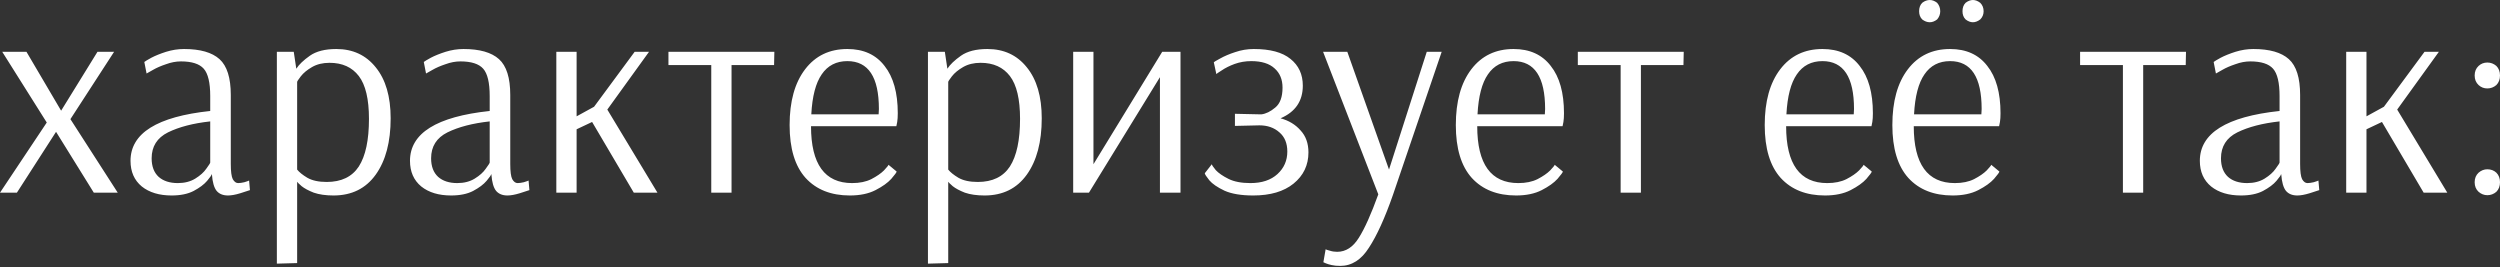 <?xml version="1.0" encoding="UTF-8"?> <svg xmlns="http://www.w3.org/2000/svg" width="1243" height="133" viewBox="0 0 1243 133" fill="none"><rect x="0" y="0" width="1243" height="133" fill="#333333" stroke="none"/> <path d="M0 95.791L23.248 60.92L1.121 25.768H13.165L30.39 55.038L48.456 25.768H56.719L35.012 59.239L58.539 95.791H46.636L27.869 65.541L8.403 95.791H0ZM85.339 97.192C79.177 97.192 74.228 95.698 70.494 92.71C66.759 89.629 64.892 85.381 64.892 79.966C64.892 66.242 78.103 57.979 104.525 55.178V47.755C104.525 41.127 103.451 36.598 101.304 34.171C99.156 31.744 95.375 30.53 89.96 30.53C87.533 30.53 85.059 30.997 82.538 31.93C80.017 32.77 77.87 33.704 76.096 34.731C74.415 35.665 73.341 36.272 72.875 36.552L71.754 30.81C72.221 30.436 73.388 29.736 75.255 28.709C77.216 27.682 79.643 26.702 82.538 25.768C85.525 24.835 88.513 24.368 91.501 24.368C99.53 24.368 105.412 26.048 109.146 29.409C112.881 32.77 114.748 38.699 114.748 47.195V81.507C114.748 85.241 115.075 87.762 115.729 89.069C116.476 90.376 117.363 91.03 118.39 91.03C119.23 91.03 120.257 90.89 121.471 90.609C122.684 90.236 123.478 89.956 123.851 89.769L124.271 94.531C123.525 94.811 121.937 95.324 119.51 96.071C117.082 96.818 115.028 97.192 113.348 97.192C110.92 97.192 109.053 96.445 107.746 94.951C106.439 93.364 105.645 90.609 105.365 86.688H105.225C105.225 87.062 104.478 88.135 102.984 89.909C101.491 91.683 99.25 93.364 96.262 94.951C93.368 96.445 89.727 97.192 85.339 97.192ZM88.42 91.03C91.781 91.03 94.675 90.283 97.103 88.789C99.53 87.295 101.351 85.661 102.564 83.887C103.871 82.113 104.525 81.086 104.525 80.806V60.36C96.029 61.293 89.026 63.114 83.518 65.821C78.103 68.529 75.395 72.824 75.395 78.706C75.395 82.72 76.562 85.801 78.897 87.949C81.231 90.003 84.405 91.03 88.42 91.03ZM137.655 25.768H146.057L147.318 34.171C148.625 32.117 150.866 29.97 154.04 27.729C157.214 25.488 161.602 24.368 167.204 24.368C175.42 24.368 181.956 27.402 186.811 33.471C191.759 39.539 194.233 47.989 194.233 58.819C194.233 70.583 191.759 79.919 186.811 86.828C181.862 93.737 174.86 97.192 165.804 97.192C161.976 97.192 158.708 96.725 156.001 95.791C153.386 94.764 151.379 93.691 149.979 92.57C148.578 91.356 147.878 90.656 147.878 90.469H147.738V130.803L137.655 131.083V25.768ZM162.443 90.469C169.725 90.469 175.047 87.902 178.408 82.767C181.769 77.539 183.45 69.649 183.45 59.099C183.45 49.296 181.769 42.2 178.408 37.812C175.047 33.424 170.192 31.23 163.843 31.23C160.482 31.23 157.588 31.93 155.16 33.331C152.733 34.731 150.866 36.272 149.558 37.952C148.345 39.539 147.738 40.473 147.738 40.753V84.308C148.765 85.615 150.445 86.968 152.78 88.369C155.207 89.769 158.428 90.469 162.443 90.469ZM224.291 97.192C218.129 97.192 213.18 95.698 209.446 92.71C205.711 89.629 203.844 85.381 203.844 79.966C203.844 66.242 217.055 57.979 243.477 55.178V47.755C243.477 41.127 242.403 36.598 240.256 34.171C238.108 31.744 234.327 30.53 228.912 30.53C226.485 30.53 224.01 30.997 221.49 31.93C218.969 32.77 216.821 33.704 215.047 34.731C213.367 35.665 212.293 36.272 211.826 36.552L210.706 30.81C211.173 30.436 212.34 29.736 214.207 28.709C216.168 27.682 218.595 26.702 221.49 25.768C224.477 24.835 227.465 24.368 230.453 24.368C238.482 24.368 244.364 26.048 248.098 29.409C251.833 32.77 253.7 38.699 253.7 47.195V81.507C253.7 85.241 254.027 87.762 254.681 89.069C255.427 90.376 256.314 91.03 257.341 91.03C258.182 91.03 259.209 90.89 260.422 90.609C261.636 90.236 262.43 89.956 262.803 89.769L263.223 94.531C262.476 94.811 260.889 95.324 258.462 96.071C256.034 96.818 253.98 97.192 252.3 97.192C249.872 97.192 248.005 96.445 246.698 94.951C245.391 93.364 244.597 90.609 244.317 86.688H244.177C244.177 87.062 243.43 88.135 241.936 89.909C240.443 91.683 238.202 93.364 235.214 94.951C232.32 96.445 228.679 97.192 224.291 97.192ZM227.372 91.03C230.733 91.03 233.627 90.283 236.054 88.789C238.482 87.295 240.302 85.661 241.516 83.887C242.823 82.113 243.477 81.086 243.477 80.806V60.36C234.981 61.293 227.978 63.114 222.47 65.821C217.055 68.529 214.347 72.824 214.347 78.706C214.347 82.72 215.514 85.801 217.848 87.949C220.183 90.003 223.357 91.03 227.372 91.03ZM276.606 95.791V25.768H286.69V57.839L295.373 53.077L315.539 25.768H322.682L301.955 54.478L326.883 95.791H315.119L294.392 60.64L286.69 64.281V95.791H276.606ZM353.639 95.791V32.35H332.352V25.768H385.01L384.87 32.35H363.723V95.791H353.639ZM422.564 97.192C413.228 97.192 405.898 94.297 400.577 88.509C395.255 82.627 392.594 73.851 392.594 62.18C392.594 50.416 395.162 41.173 400.297 34.451C405.432 27.729 412.434 24.368 421.304 24.368C429.333 24.368 435.495 27.169 439.79 32.77C444.178 38.279 446.372 46.122 446.372 56.298C446.372 58.072 446.278 59.519 446.092 60.64C445.905 61.76 445.765 62.46 445.672 62.74H403.238C403.238 81.6 410.053 91.03 423.684 91.03C427.419 91.03 430.593 90.376 433.207 89.069C435.915 87.669 438.016 86.221 439.509 84.728C441.003 83.14 441.75 82.207 441.75 81.927L445.812 85.288C445.812 85.661 444.925 86.875 443.151 88.929C441.377 90.89 438.763 92.757 435.308 94.531C431.854 96.305 427.606 97.192 422.564 97.192ZM436.849 56.858L436.989 54.198C436.989 38.326 431.76 30.39 421.304 30.39C415.795 30.39 411.547 32.584 408.559 36.972C405.572 41.267 403.844 47.895 403.378 56.858H436.849ZM461.374 25.768H469.777L471.037 34.171C472.344 32.117 474.585 29.97 477.76 27.729C480.934 25.488 485.322 24.368 490.924 24.368C499.14 24.368 505.675 27.402 510.53 33.471C515.479 39.539 517.953 47.989 517.953 58.819C517.953 70.583 515.479 79.919 510.53 86.828C505.582 93.737 498.58 97.192 489.523 97.192C485.695 97.192 482.428 96.725 479.72 95.791C477.106 94.764 475.099 93.691 473.698 92.57C472.298 91.356 471.598 90.656 471.598 90.469H471.457V130.803L461.374 131.083V25.768ZM486.162 90.469C493.445 90.469 498.766 87.902 502.128 82.767C505.489 77.539 507.169 69.649 507.169 59.099C507.169 49.296 505.489 42.2 502.128 37.812C498.766 33.424 493.912 31.23 487.563 31.23C484.202 31.23 481.307 31.93 478.88 33.331C476.452 34.731 474.585 36.272 473.278 37.952C472.064 39.539 471.457 40.473 471.457 40.753V84.308C472.484 85.615 474.165 86.968 476.499 88.369C478.927 89.769 482.148 90.469 486.162 90.469ZM533.585 95.791V25.768H543.669V81.647L577.84 25.768H586.943V95.791H576.72V38.372L541.428 95.791H533.585ZM623.11 97.192C617.134 97.192 612.373 96.398 608.825 94.811C605.277 93.13 602.756 91.403 601.263 89.629C599.769 87.762 599.022 86.595 599.022 86.128L602.523 81.647C602.523 82.02 603.177 83 604.484 84.588C605.884 86.081 607.985 87.528 610.786 88.929C613.587 90.329 617.228 91.03 621.709 91.03C627.405 91.03 631.886 89.536 635.154 86.548C638.421 83.561 640.055 79.826 640.055 75.344C640.055 71.237 638.748 68.062 636.134 65.821C633.52 63.487 630.205 62.32 626.191 62.32L614.007 62.6V56.578L626.751 56.858H627.171C629.412 56.578 631.699 55.458 634.033 53.497C636.461 51.537 637.675 48.222 637.675 43.554C637.675 39.539 636.367 36.365 633.753 34.031C631.139 31.604 627.264 30.39 622.129 30.39C619.235 30.39 616.481 30.857 613.867 31.79C611.346 32.724 609.199 33.797 607.425 35.011C605.651 36.132 604.764 36.739 604.764 36.832L603.503 30.95C603.503 30.857 604.53 30.25 606.584 29.129C608.732 27.916 611.253 26.842 614.147 25.908C617.134 24.881 620.216 24.368 623.39 24.368C631.513 24.368 637.581 26.002 641.596 29.269C645.704 32.537 647.758 36.972 647.758 42.574C647.758 50.23 644.07 55.645 636.694 58.819C640.802 59.939 644.117 61.947 646.638 64.841C649.252 67.642 650.559 71.283 650.559 75.765C650.559 82.113 648.085 87.295 643.136 91.31C638.281 95.231 631.606 97.192 623.11 97.192ZM666.386 132.203C664.706 132.203 663.258 132.063 662.045 131.783C660.831 131.503 659.897 131.223 659.244 130.943C658.59 130.663 658.17 130.476 657.983 130.383L659.104 123.94C659.384 124.127 660.084 124.361 661.204 124.641C662.325 125.014 663.539 125.201 664.846 125.201C669.14 125.201 672.735 122.867 675.629 118.199C678.524 113.624 681.745 106.435 685.292 96.632L657.843 25.768H669.887L690.614 84.308L709.38 25.768H716.803L692.575 96.912C688.56 108.395 684.592 117.125 680.671 123.1C676.843 129.169 672.081 132.203 666.386 132.203ZM753.806 97.192C744.469 97.192 737.14 94.297 731.818 88.509C726.497 82.627 723.836 73.851 723.836 62.18C723.836 50.416 726.403 41.173 731.538 34.451C736.673 27.729 743.676 24.368 752.545 24.368C760.574 24.368 766.736 27.169 771.031 32.77C775.419 38.279 777.613 46.122 777.613 56.298C777.613 58.072 777.52 59.519 777.333 60.64C777.147 61.76 777.006 62.46 776.913 62.74H734.479C734.479 81.6 741.295 91.03 754.926 91.03C758.66 91.03 761.835 90.376 764.449 89.069C767.157 87.669 769.257 86.221 770.751 84.728C772.245 83.14 772.992 82.207 772.992 81.927L777.053 85.288C777.053 85.661 776.166 86.875 774.392 88.929C772.618 90.89 770.004 92.757 766.55 94.531C763.095 96.305 758.847 97.192 753.806 97.192ZM768.09 56.858L768.23 54.198C768.23 38.326 763.002 30.39 752.545 30.39C747.037 30.39 742.789 32.584 739.801 36.972C736.813 41.267 735.086 47.895 734.619 56.858H768.09ZM805.78 95.791V32.35H784.493V25.768H837.15L837.01 32.35H815.863V95.791H805.78ZM907.391 97.192C898.055 97.192 890.726 94.297 885.404 88.509C880.082 82.627 877.421 73.851 877.421 62.18C877.421 50.416 879.989 41.173 885.124 34.451C890.259 27.729 897.261 24.368 906.131 24.368C914.16 24.368 920.322 27.169 924.617 32.77C929.005 38.279 931.199 46.122 931.199 56.298C931.199 58.072 931.106 59.519 930.919 60.64C930.732 61.76 930.592 62.46 930.499 62.74H888.065C888.065 81.6 894.88 91.03 908.511 91.03C912.246 91.03 915.42 90.376 918.035 89.069C920.742 87.669 922.843 86.221 924.337 84.728C925.831 83.14 926.577 82.207 926.577 81.927L930.639 85.288C930.639 85.661 929.752 86.875 927.978 88.929C926.204 90.89 923.59 92.757 920.135 94.531C916.681 96.305 912.433 97.192 907.391 97.192ZM921.676 56.858L921.816 54.198C921.816 38.326 916.587 30.39 906.131 30.39C900.622 30.39 896.374 32.584 893.387 36.972C890.399 41.267 888.672 47.895 888.205 56.858H921.676ZM970.849 97.192C961.513 97.192 954.184 94.297 948.862 88.509C943.54 82.627 940.88 73.851 940.88 62.18C940.88 50.416 943.447 41.173 948.582 34.451C953.717 27.729 960.719 24.368 969.589 24.368C977.618 24.368 983.78 27.169 988.075 32.77C992.463 38.279 994.657 46.122 994.657 56.298C994.657 58.072 994.564 59.519 994.377 60.64C994.19 61.76 994.05 62.46 993.957 62.74H951.523C951.523 81.6 958.339 91.03 971.97 91.03C975.704 91.03 978.879 90.376 981.493 89.069C984.201 87.669 986.301 86.221 987.795 84.728C989.289 83.14 990.036 82.207 990.036 81.927L994.097 85.288C994.097 85.661 993.21 86.875 991.436 88.929C989.662 90.89 987.048 92.757 983.594 94.531C980.139 96.305 975.891 97.192 970.849 97.192ZM985.134 56.858L985.274 54.198C985.274 38.326 980.046 30.39 969.589 30.39C964.081 30.39 959.833 32.584 956.845 36.972C953.857 41.267 952.13 47.895 951.663 56.858H985.134ZM959.506 11.063C958.199 11.063 956.938 10.597 955.724 9.663C954.697 8.636 954.184 7.282 954.184 5.602C954.184 3.828 954.697 2.427 955.724 1.4C956.938 0.467 958.199 -0 959.506 -0C960.719 -0 961.933 0.467 963.147 1.4C964.174 2.614 964.687 4.014 964.687 5.602C964.687 7.095 964.174 8.449 963.147 9.663C961.933 10.597 960.719 11.063 959.506 11.063ZM980.933 11.063C979.719 11.063 978.505 10.597 977.292 9.663C976.265 8.636 975.751 7.282 975.751 5.602C975.751 3.828 976.265 2.427 977.292 1.4C978.505 0.467 979.719 -0 980.933 -0C982.146 -0 983.36 0.467 984.574 1.4C985.694 2.521 986.255 3.921 986.255 5.602C986.255 7.189 985.694 8.543 984.574 9.663C983.36 10.597 982.146 11.063 980.933 11.063ZM1055.51 95.791V32.35H1034.22V25.768H1086.88L1086.74 32.35H1065.59V95.791H1055.51ZM1114.21 97.192C1108.05 97.192 1103.1 95.698 1099.37 92.71C1095.63 89.629 1093.76 85.381 1093.76 79.966C1093.76 66.242 1106.98 57.979 1133.4 55.178V47.755C1133.4 41.127 1132.32 36.598 1130.18 34.171C1128.03 31.744 1124.25 30.53 1118.83 30.53C1116.41 30.53 1113.93 30.997 1111.41 31.93C1108.89 32.77 1106.74 33.704 1104.97 34.731C1103.29 35.665 1102.21 36.272 1101.75 36.552L1100.63 30.81C1101.09 30.436 1102.26 29.736 1104.13 28.709C1106.09 27.682 1108.52 26.702 1111.41 25.768C1114.4 24.835 1117.39 24.368 1120.37 24.368C1128.4 24.368 1134.28 26.048 1138.02 29.409C1141.75 32.77 1143.62 38.699 1143.62 47.195V81.507C1143.62 85.241 1143.95 87.762 1144.6 89.069C1145.35 90.376 1146.24 91.03 1147.26 91.03C1148.1 91.03 1149.13 90.89 1150.34 90.609C1151.56 90.236 1152.35 89.956 1152.72 89.769L1153.14 94.531C1152.4 94.811 1150.81 95.324 1148.38 96.071C1145.96 96.818 1143.9 97.192 1142.22 97.192C1139.79 97.192 1137.93 96.445 1136.62 94.951C1135.31 93.364 1134.52 90.609 1134.24 86.688H1134.1C1134.1 87.062 1133.35 88.135 1131.86 89.909C1130.36 91.683 1128.12 93.364 1125.14 94.951C1122.24 96.445 1118.6 97.192 1114.21 97.192ZM1117.29 91.03C1120.65 91.03 1123.55 90.283 1125.98 88.789C1128.4 87.295 1130.22 85.661 1131.44 83.887C1132.74 82.113 1133.4 81.086 1133.4 80.806V60.36C1124.9 61.293 1117.9 63.114 1112.39 65.821C1106.98 68.529 1104.27 72.824 1104.27 78.706C1104.27 82.72 1105.44 85.801 1107.77 87.949C1110.1 90.003 1113.28 91.03 1117.29 91.03ZM1166.53 95.791V25.768H1176.61V57.839L1185.29 53.077L1205.46 25.768H1212.6L1191.88 54.478L1216.8 95.791H1205.04L1184.31 60.64L1176.61 64.281V95.791H1166.53ZM1236.7 43.974C1235.02 43.974 1233.57 43.414 1232.36 42.294C1231.05 41.08 1230.4 39.493 1230.4 37.532C1230.4 35.571 1231.05 33.984 1232.36 32.77C1233.57 31.65 1235.02 31.09 1236.7 31.09C1238.38 31.09 1239.87 31.65 1241.18 32.77C1242.39 33.984 1243 35.571 1243 37.532C1243 39.493 1242.39 41.08 1241.18 42.294C1239.87 43.414 1238.38 43.974 1236.7 43.974ZM1236.7 97.052C1235.11 97.052 1233.66 96.492 1232.36 95.371C1231.05 94.157 1230.4 92.57 1230.4 90.609C1230.4 88.649 1231.05 87.062 1232.36 85.848C1233.66 84.728 1235.11 84.167 1236.7 84.167C1238.47 84.167 1239.97 84.728 1241.18 85.848C1242.39 87.062 1243 88.649 1243 90.609C1243 92.57 1242.39 94.157 1241.18 95.371C1239.87 96.492 1238.38 97.052 1236.7 97.052Z" fill="white"></path> </svg> 